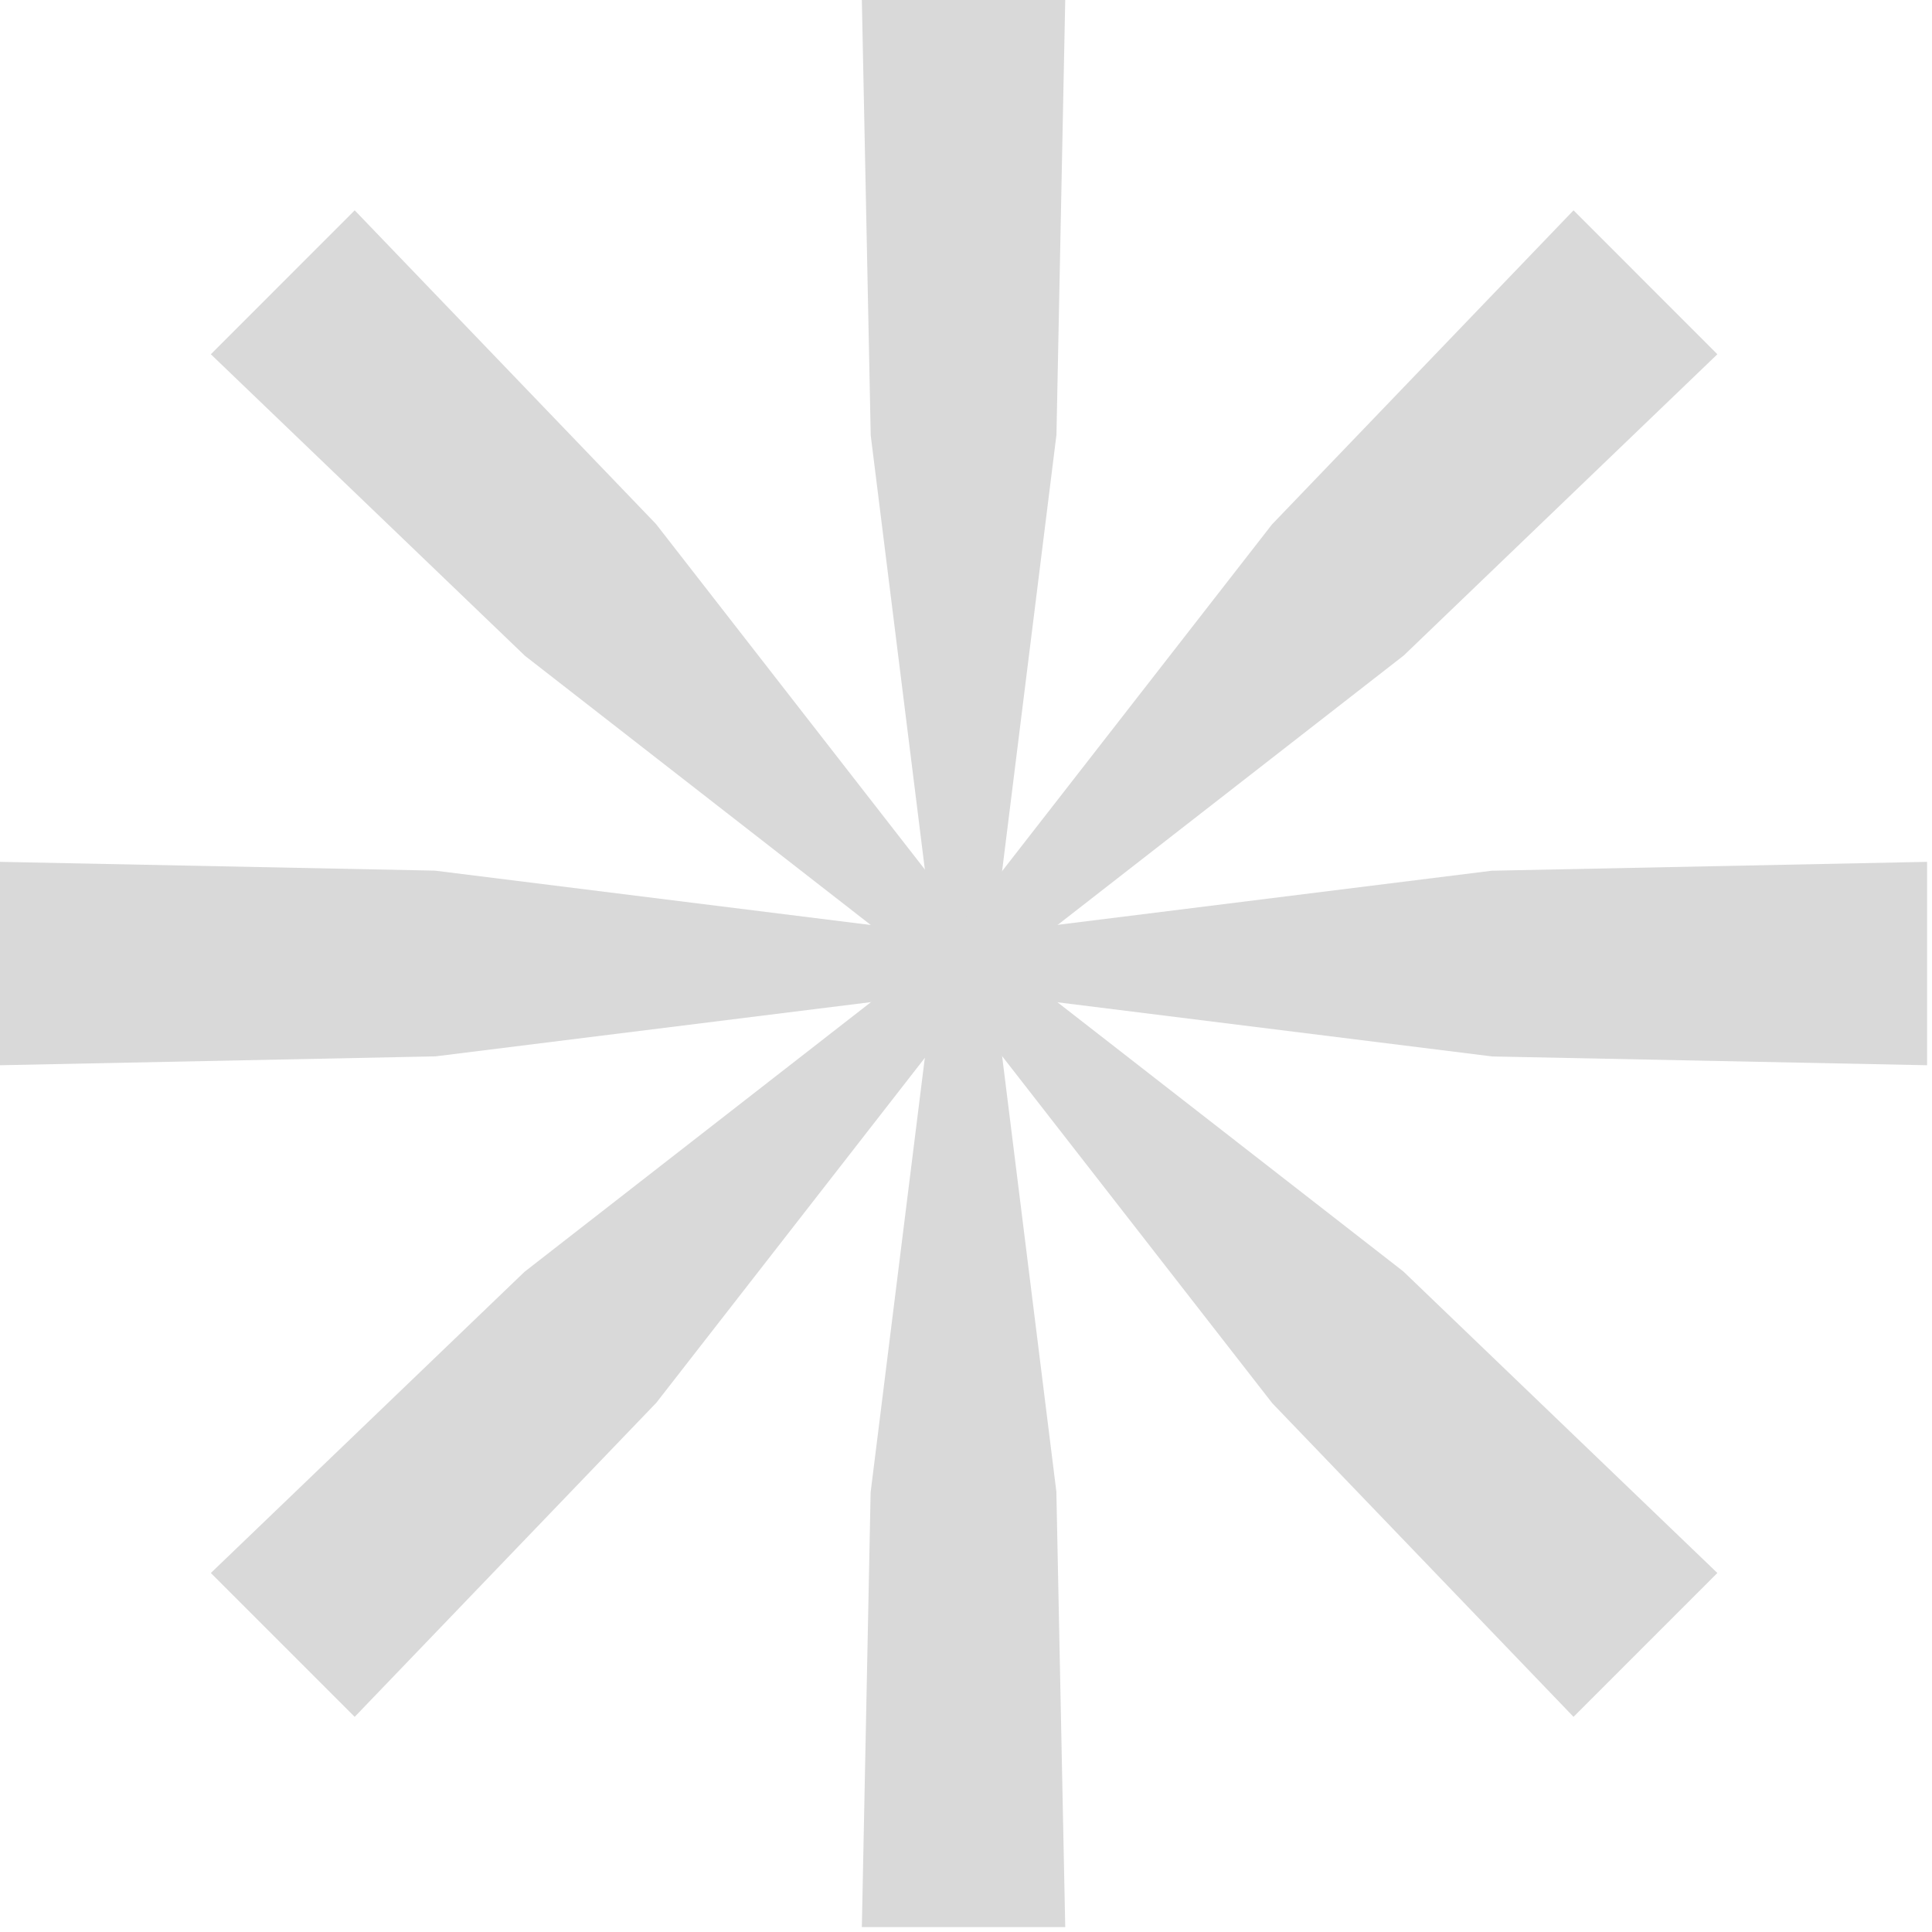 <?xml version="1.0" encoding="UTF-8"?> <svg xmlns="http://www.w3.org/2000/svg" width="220" height="220" viewBox="0 0 220 220" fill="none"><path d="M120.29 169.86L121.3 219.44H98.14L99.14 169.93L106.65 109.72L99.15 49.57L98.14 0H121.3L120.3 49.51L112.8 109.72L120.29 169.86Z" fill="#D9D9D9"></path><path d="M49.58 120.29L0 121.3V98.14L49.51 99.14L109.72 106.65L169.87 99.15L219.44 98.14V121.3L169.93 120.3L109.72 112.8L49.58 120.29Z" fill="#D9D9D9"></path><path d="M74.74 159.73L40.39 195.5L24.01 179.12L59.73 144.82L107.61 107.55L144.84 59.72L179.18 23.95L195.56 40.34L159.85 74.64L111.97 111.91L74.74 159.73Z" fill="#D9D9D9"></path><path d="M59.78 74.68L24.01 40.34L40.39 23.95L74.7 59.67L111.96 107.55L159.8 144.78L195.56 179.12L179.18 195.5L144.88 159.79L107.61 111.91L59.78 74.68Z" fill="#D9D9D9"></path></svg> 